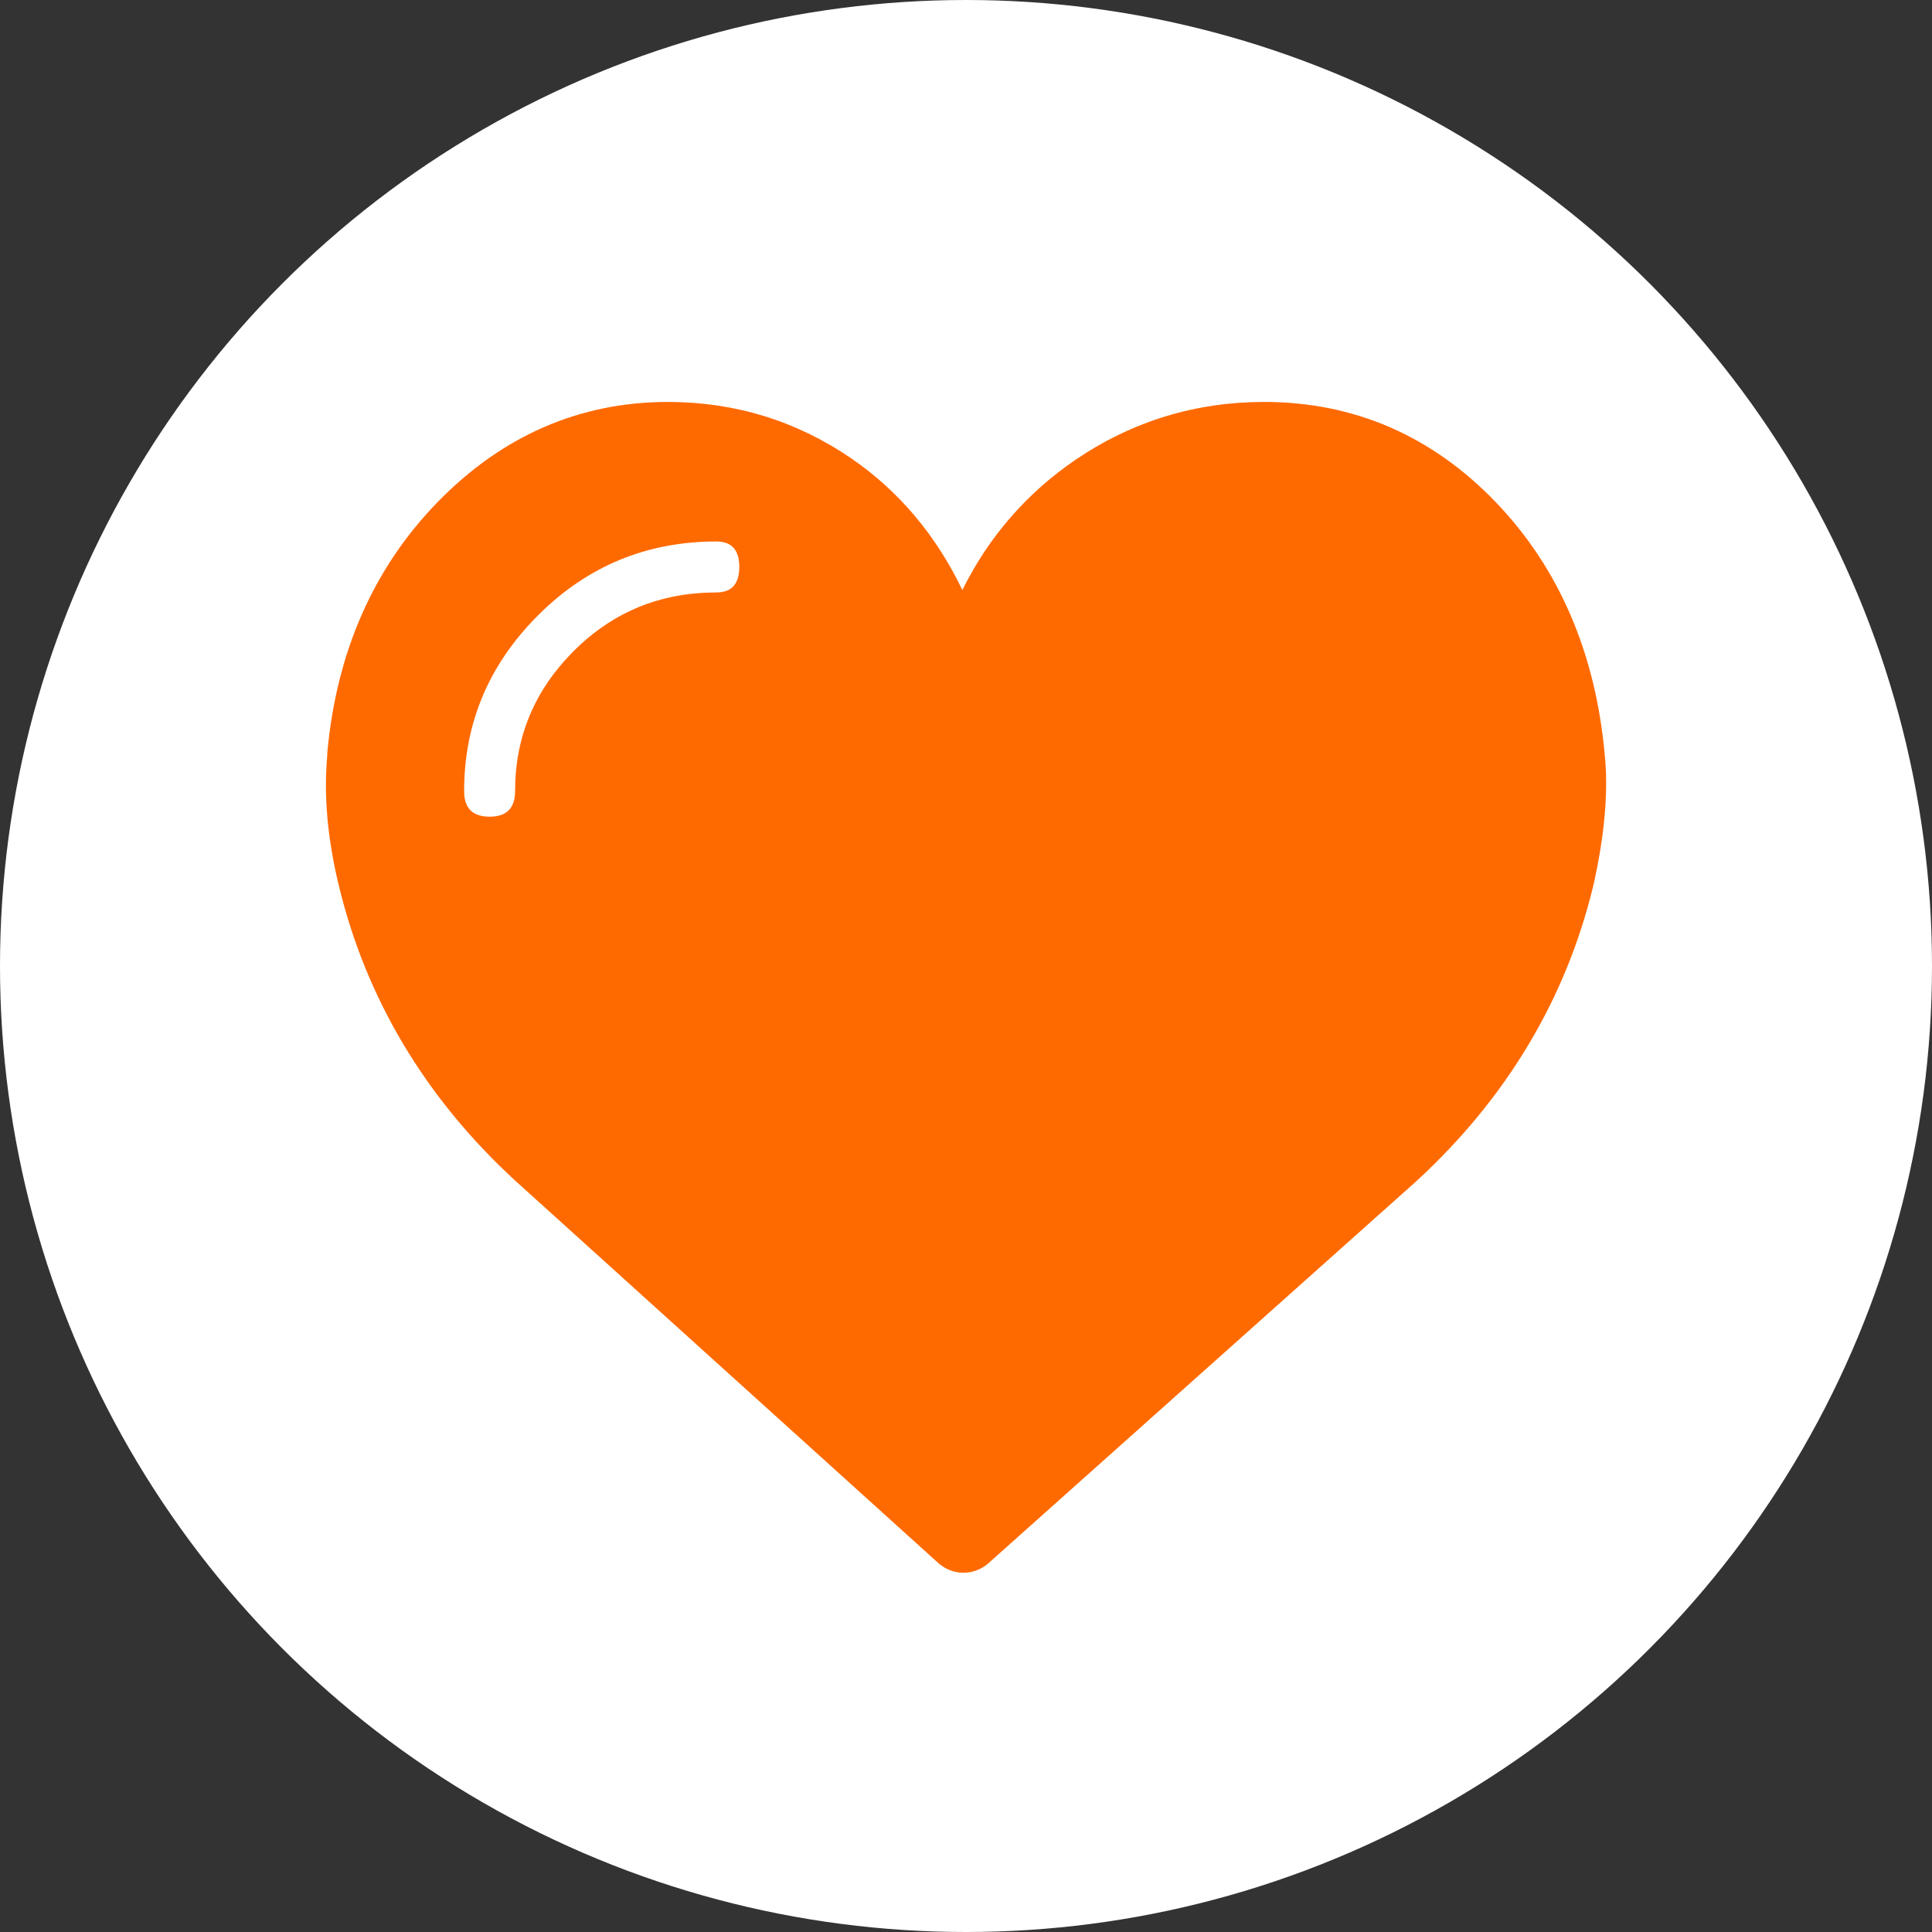 <?xml version="1.0" encoding="utf-8"?>
<!-- Generator: Adobe Illustrator 16.0.3, SVG Export Plug-In . SVG Version: 6.00 Build 0)  -->
<!DOCTYPE svg PUBLIC "-//W3C//DTD SVG 1.1//EN" "http://www.w3.org/Graphics/SVG/1.1/DTD/svg11.dtd">
<svg version="1.1" id="Ebene_1" xmlns="http://www.w3.org/2000/svg" xmlns:xlink="http://www.w3.org/1999/xlink" x="0px" y="0px"
	 width="77.022px" height="77.022px" viewBox="-15.834 -12.999 77.022 77.022"
	 enable-background="new -15.834 -12.999 77.022 77.022" xml:space="preserve">
<rect x="-15.834" y="-12.999" width="77.022" height="77.022" fill="#333333" stroke="none"/>
<circle fill="#FFFFFF" cx="22.677" cy="25.512" r="38.511"/>
<g>
	<path fill="#FF6A00" d="M22.576,48.948c-0.18,0-0.36-0.064-0.503-0.193L5.214,33.521c-3.485-3.204-5.781-7.058-6.828-11.453
		c-0.425-1.768-0.567-3.423-0.423-4.919L-2.04,17.12c0.355-3.882,1.758-7.075,4.173-9.562c2.438-2.51,5.352-3.782,8.663-3.782
		c2.513,0,4.825,0.71,6.873,2.111c2.043,1.398,3.587,3.375,4.589,5.875l0.283,0.594l0.261-0.61c0.996-2.418,2.574-4.376,4.687-5.81
		c2.114-1.434,4.494-2.16,7.073-2.16c3.378,0,6.311,1.273,8.717,3.786c2.377,2.485,3.762,5.712,4.116,9.591
		c0.142,1.354,0,3.007-0.421,4.904c-1.049,4.404-3.344,8.257-6.826,11.459L23.076,48.758C22.934,48.885,22.755,48.948,22.576,48.948
		z"/>
	<path fill="#FF6A00" d="M34.561,4.525c3.183,0,5.905,1.186,8.176,3.555c2.269,2.371,3.57,5.418,3.91,9.141
		c0.136,1.287,0,2.845-0.405,4.673c-1.017,4.267-3.218,7.957-6.603,11.069L22.576,48.198L5.717,32.963
		c-3.387-3.112-5.586-6.805-6.602-11.069c-0.406-1.691-0.543-3.251-0.406-4.673v-0.102c0.338-3.656,1.658-6.668,3.961-9.039
		c2.301-2.369,5.01-3.555,8.125-3.555c2.369,0,4.52,0.66,6.449,1.98c1.929,1.32,3.367,3.166,4.316,5.535l1.016,2.133l0.914-2.133
		c0.947-2.301,2.42-4.129,4.417-5.484C29.904,5.203,32.123,4.525,34.561,4.525 M34.561,3.025c-2.731,0-5.253,0.771-7.494,2.29
		c-1.955,1.326-3.477,3.075-4.535,5.208c-1.052-2.191-2.542-3.957-4.44-5.256c-2.175-1.487-4.63-2.242-7.296-2.242
		c-3.521,0-6.617,1.349-9.201,4.01c-2.537,2.612-4.01,5.958-4.378,9.946c-0.004,0.046-0.006,0.092-0.006,0.138v0.032
		c-0.14,1.559,0.01,3.271,0.448,5.093c1.082,4.542,3.452,8.521,7.045,11.824L21.57,49.312c0.286,0.258,0.646,0.388,1.006,0.388
		c0.357,0,0.714-0.127,0.999-0.382l17.063-15.233c3.609-3.32,5.98-7.301,7.063-11.842c0.443-1.998,0.59-3.732,0.438-5.177
		c-0.368-4.032-1.821-7.41-4.318-10.021C41.266,4.377,38.151,3.025,34.561,3.025L34.561,3.025z"/>
</g>
<path fill="#FFFFFF" d="M12.725,8.588c0.609,0,0.914,0.34,0.914,1.016c0,0.678-0.305,1.016-0.914,1.016
	c-2.234,0-4.131,0.779-5.688,2.336c-1.559,1.559-2.336,3.42-2.336,5.586c0,0.679-0.34,1.017-1.016,1.017
	c-0.678,0-1.016-0.338-1.016-1.017c0-2.707,0.98-5.043,2.945-7.008C7.578,9.57,9.947,8.588,12.725,8.588z"/>
</svg>
